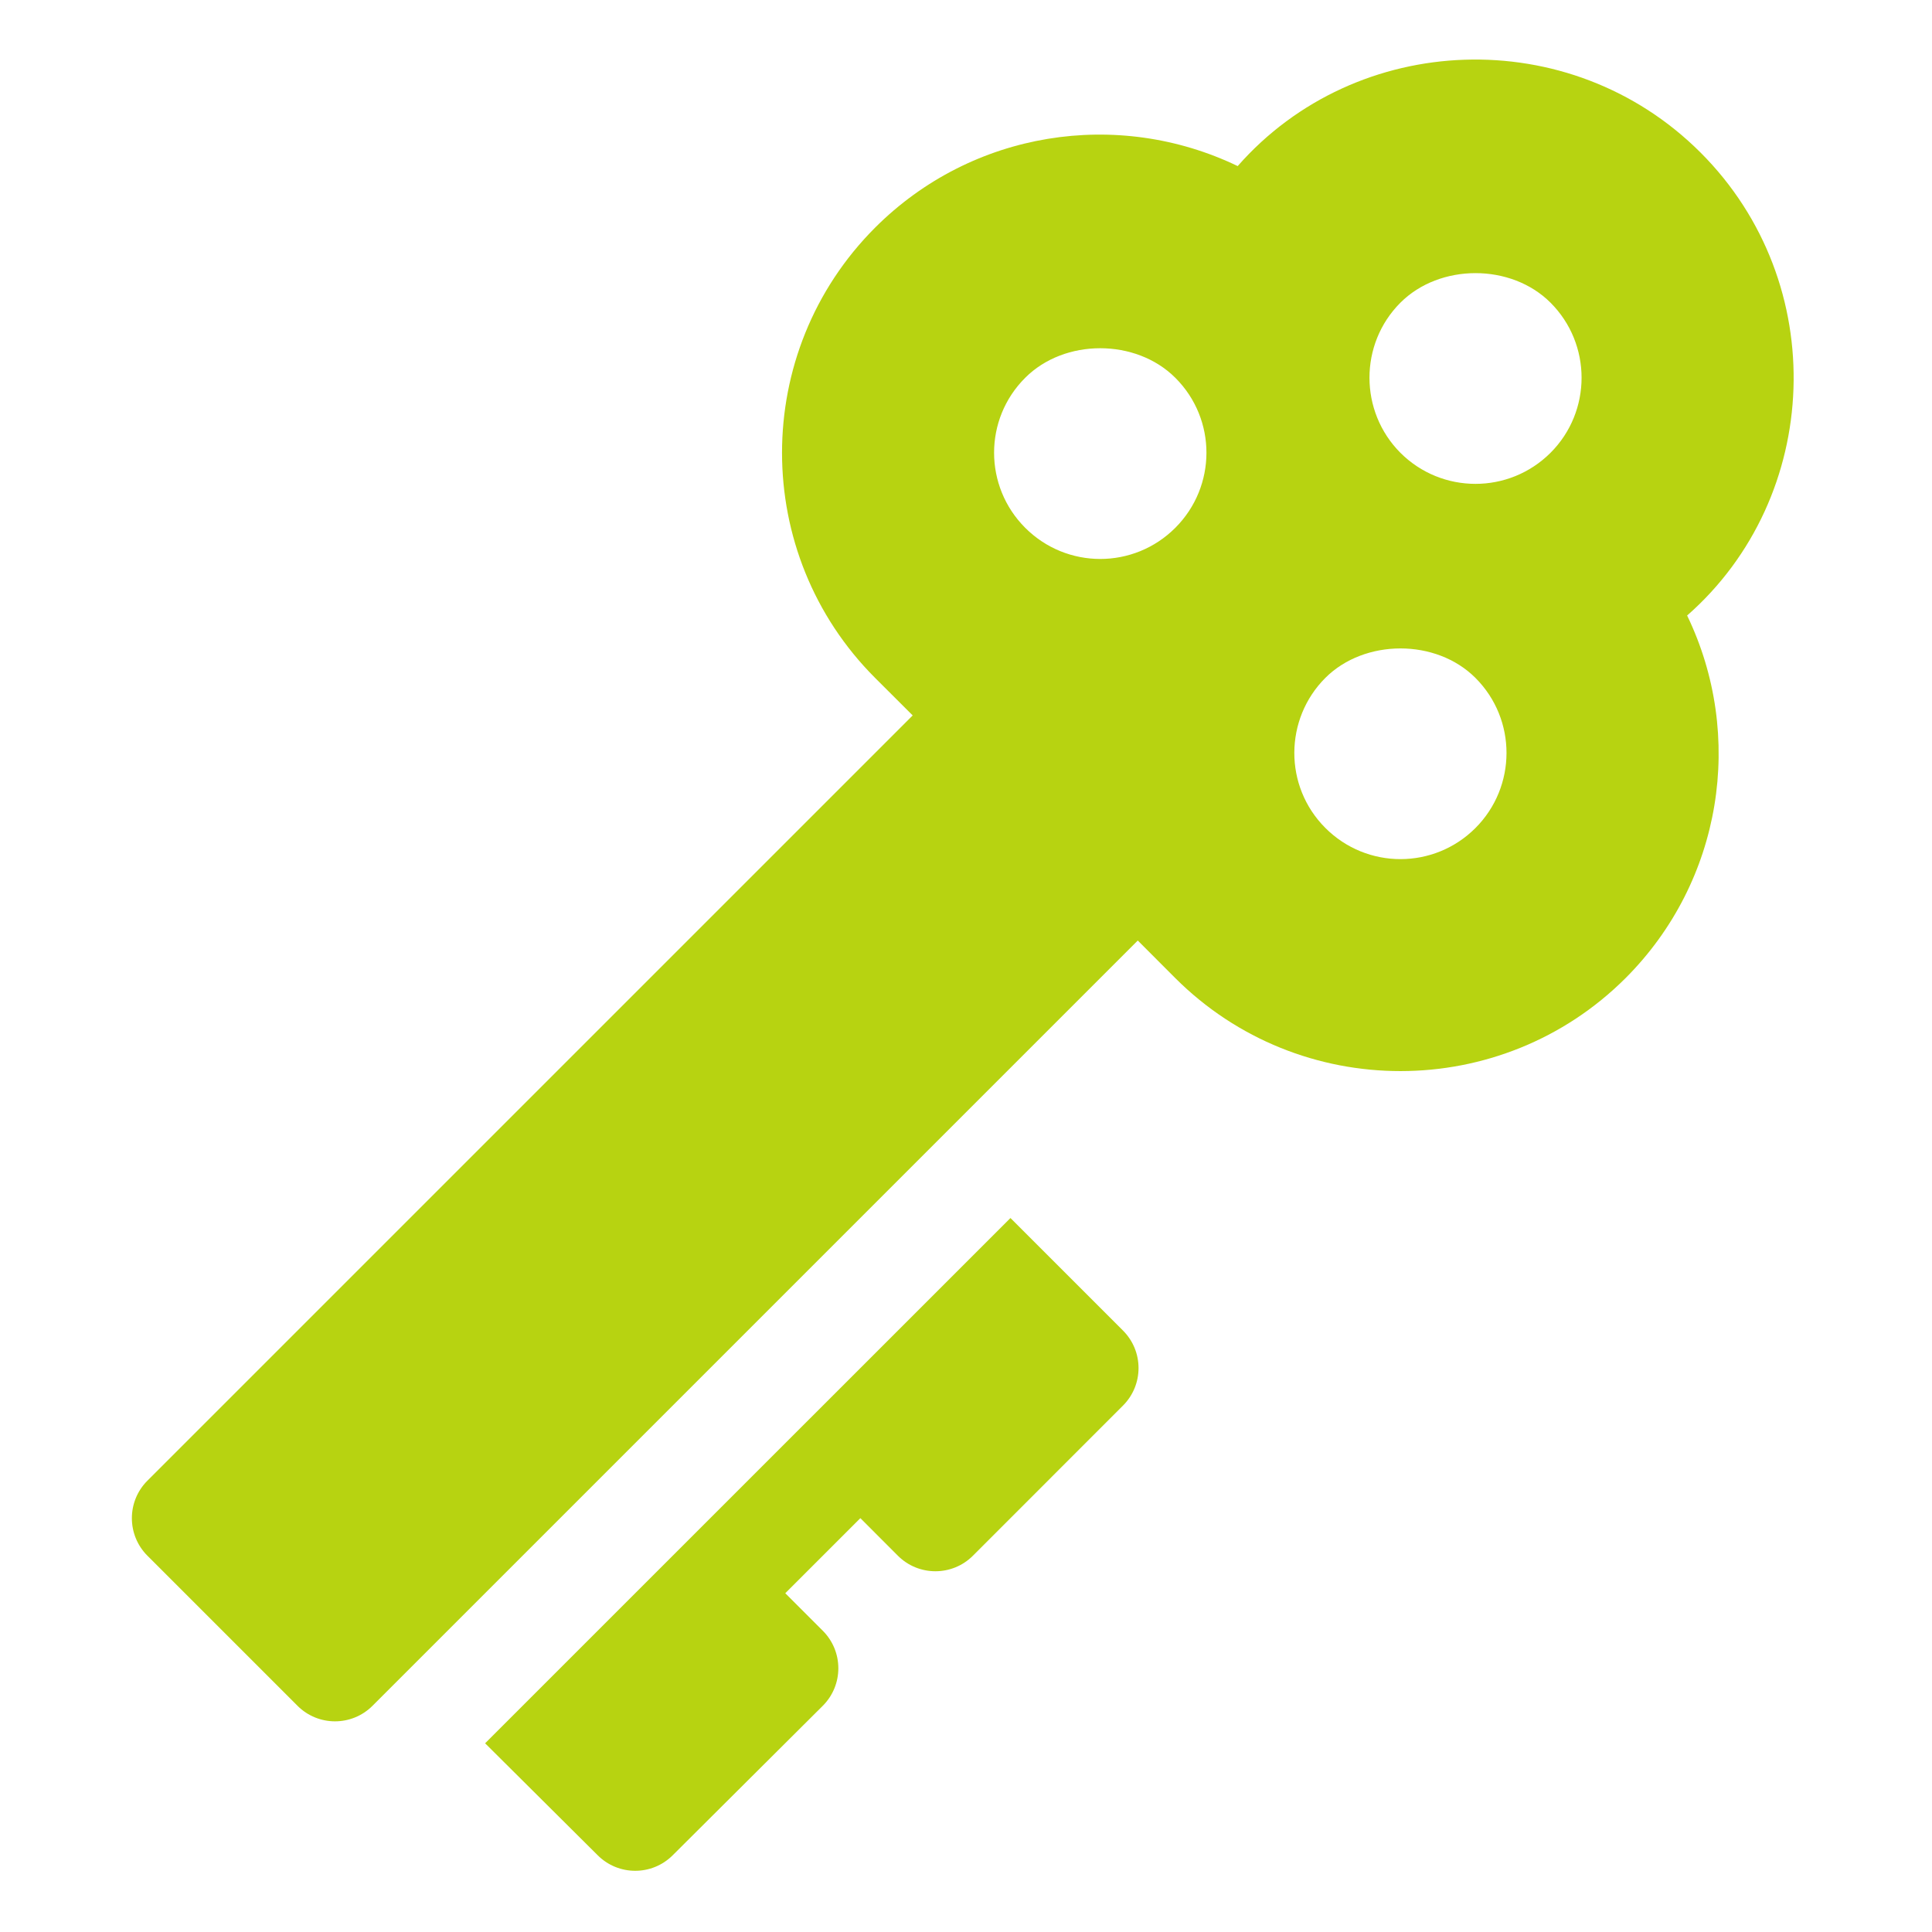 <svg height="300" viewBox="-48 -21 681 681.335" width="300" xmlns="http://www.w3.org/2000/svg" version="1.1" xmlns:xlink="http://www.w3.org/1999/xlink" xmlns:svgjs="http://svgjs.dev/svgjs"><g width="100%" height="100%" transform="matrix(1,0,0,1,0,0)"><path d="m551.562 32.816c-46.035-46.012-121.402-42.918-163.246 4.754-42.363-20.375-93.711-12.449-127.871 21.707-43.766 43.789-43.766 115.008 0 158.793l13.254 13.23-269.879 269.871c-7.309 7.312-7.309 19.152 0 26.465l52.922 52.922c7.312 7.312 19.152 7.312 26.465 0l269.871-269.871 13.23 13.25c43.789 43.727 115.004 43.727 158.793 0 34.137-34.137 42.137-85.512 21.711-127.871 47.562-41.75 50.859-117.117 4.75-163.25zm-185.254 132.328c-14.633 14.637-38.285 14.637-52.922 0-14.605-14.602-14.684-38.312.02-52.941 13.852-13.855 38.977-13.875 52.902.02 14.719 14.672 14.578 38.348 0 52.922zm105.852 105.867c-14.605 14.605-38.258 14.645-52.922-.02-14.727-14.727-14.473-38.469 0-52.941 13.816-13.781 39.043-13.898 52.938.035 14.629 14.629 14.551 38.355-.016 52.926zm26.477-132.328c-14.66 14.625-38.316 14.586-52.922.02-14.547-14.586-14.582-38.363-.035-52.941 13.902-13.906 39.055-13.926 52.957-.02 14.602 14.598 14.602 38.344 0 52.941zm0 0" fill="#b7d311" fill-opacity="1" data-original-color="#000000ff" stroke="none" stroke-opacity="1"/><path d="m308.176 408.547-185.266 185.238 39.699 39.484c7.312 7.309 19.152 7.309 26.465 0l52.922-52.711c7.312-7.309 7.312-19.152 0-26.461l-13.23-13.23 26.48-26.477 13.23 13.246c7.309 7.305 19.16 7.305 26.465 0l52.922-52.945c7.312-7.309 7.312-19.152 0-26.461zm0 0" fill="#b7d311" fill-opacity="1" data-original-color="#000000ff" stroke="none" stroke-opacity="1"/></g></svg>